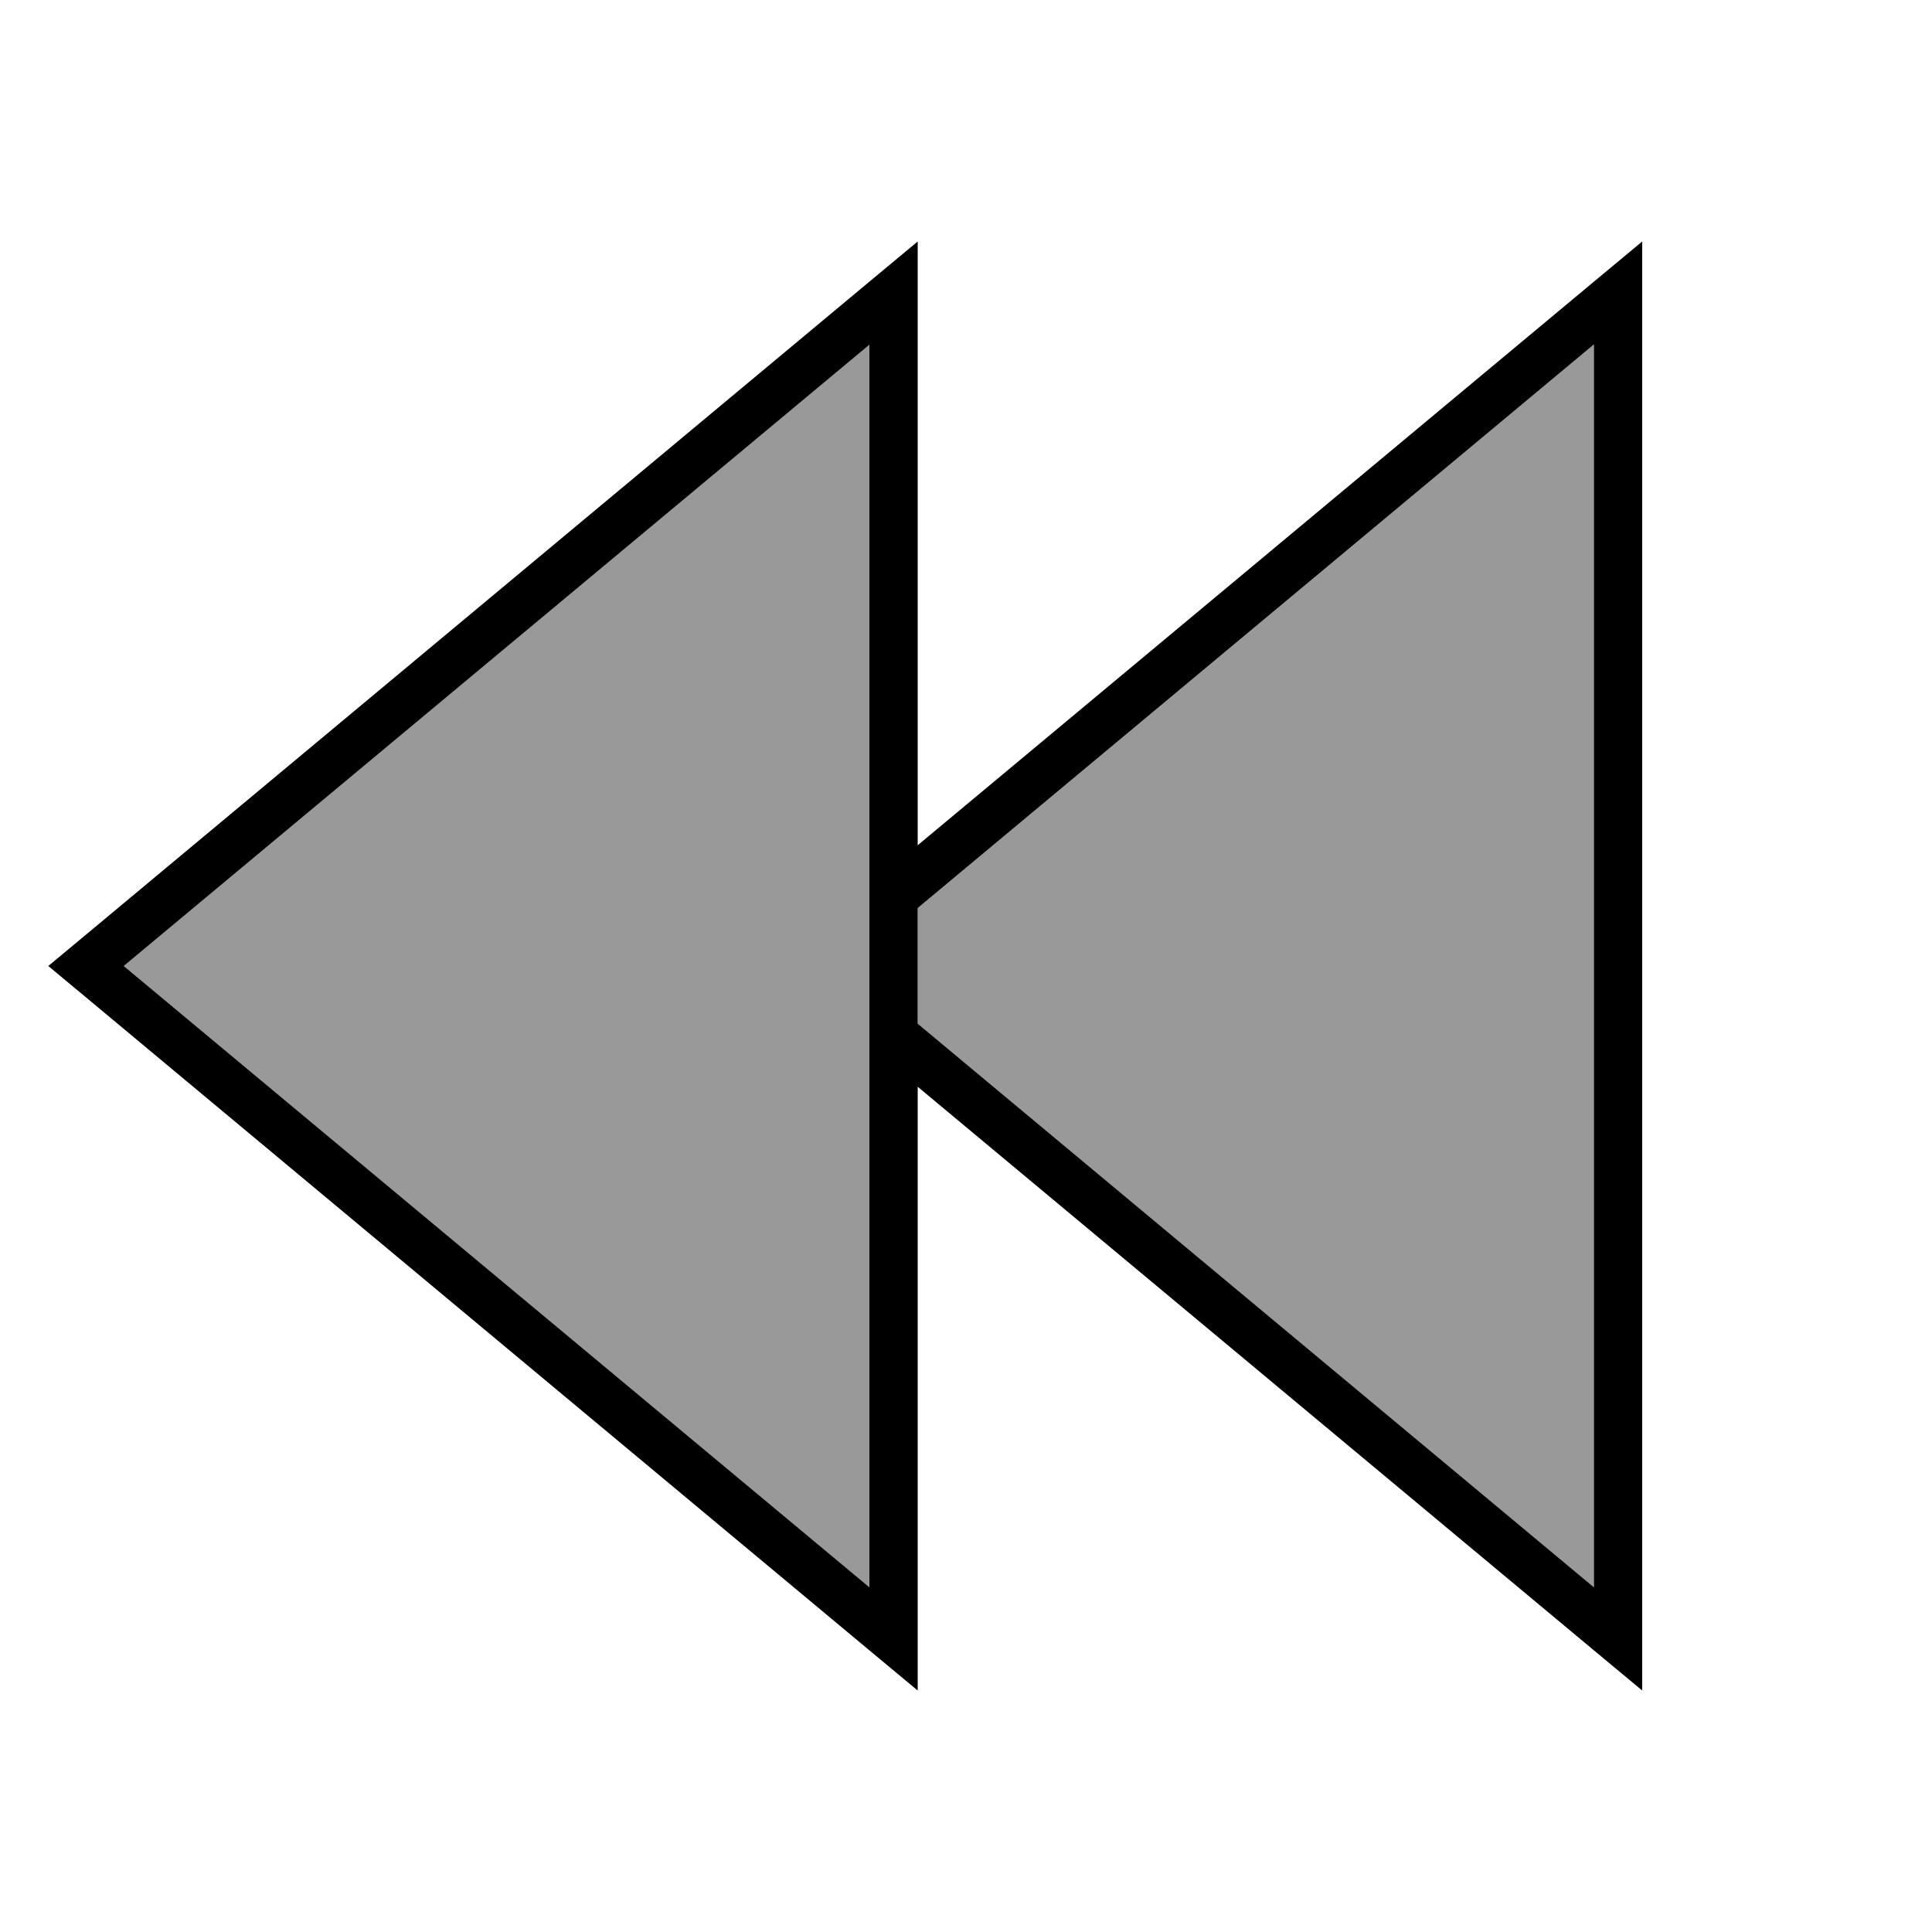 <svg xmlns="http://www.w3.org/2000/svg" viewBox="0 0 640 640"><!--! Font Awesome Pro 7.1.0 by @fontawesome - https://fontawesome.com License - https://fontawesome.com/license (Commercial License) Copyright 2025 Fonticons, Inc. --><path opacity=".4" fill="currentColor" d="M41 320L288 114.2L288 525.8L41 320zM304 300.8L528 114.1L528 525.8L304 339.1L304 300.8z"/><path fill="currentColor" d="M28.5 330.4L288 546.7L304 560L304 360L528 546.7L544 560L544 80L528 93.3L304 280L304 80L288 93.3L28.5 309.6L16 320L28.5 330.4zM304 300.8L528 114.1L528 525.8L304 339.1L304 300.8zM41 320L288 114.2L288 525.8L41 320z"/></svg>
